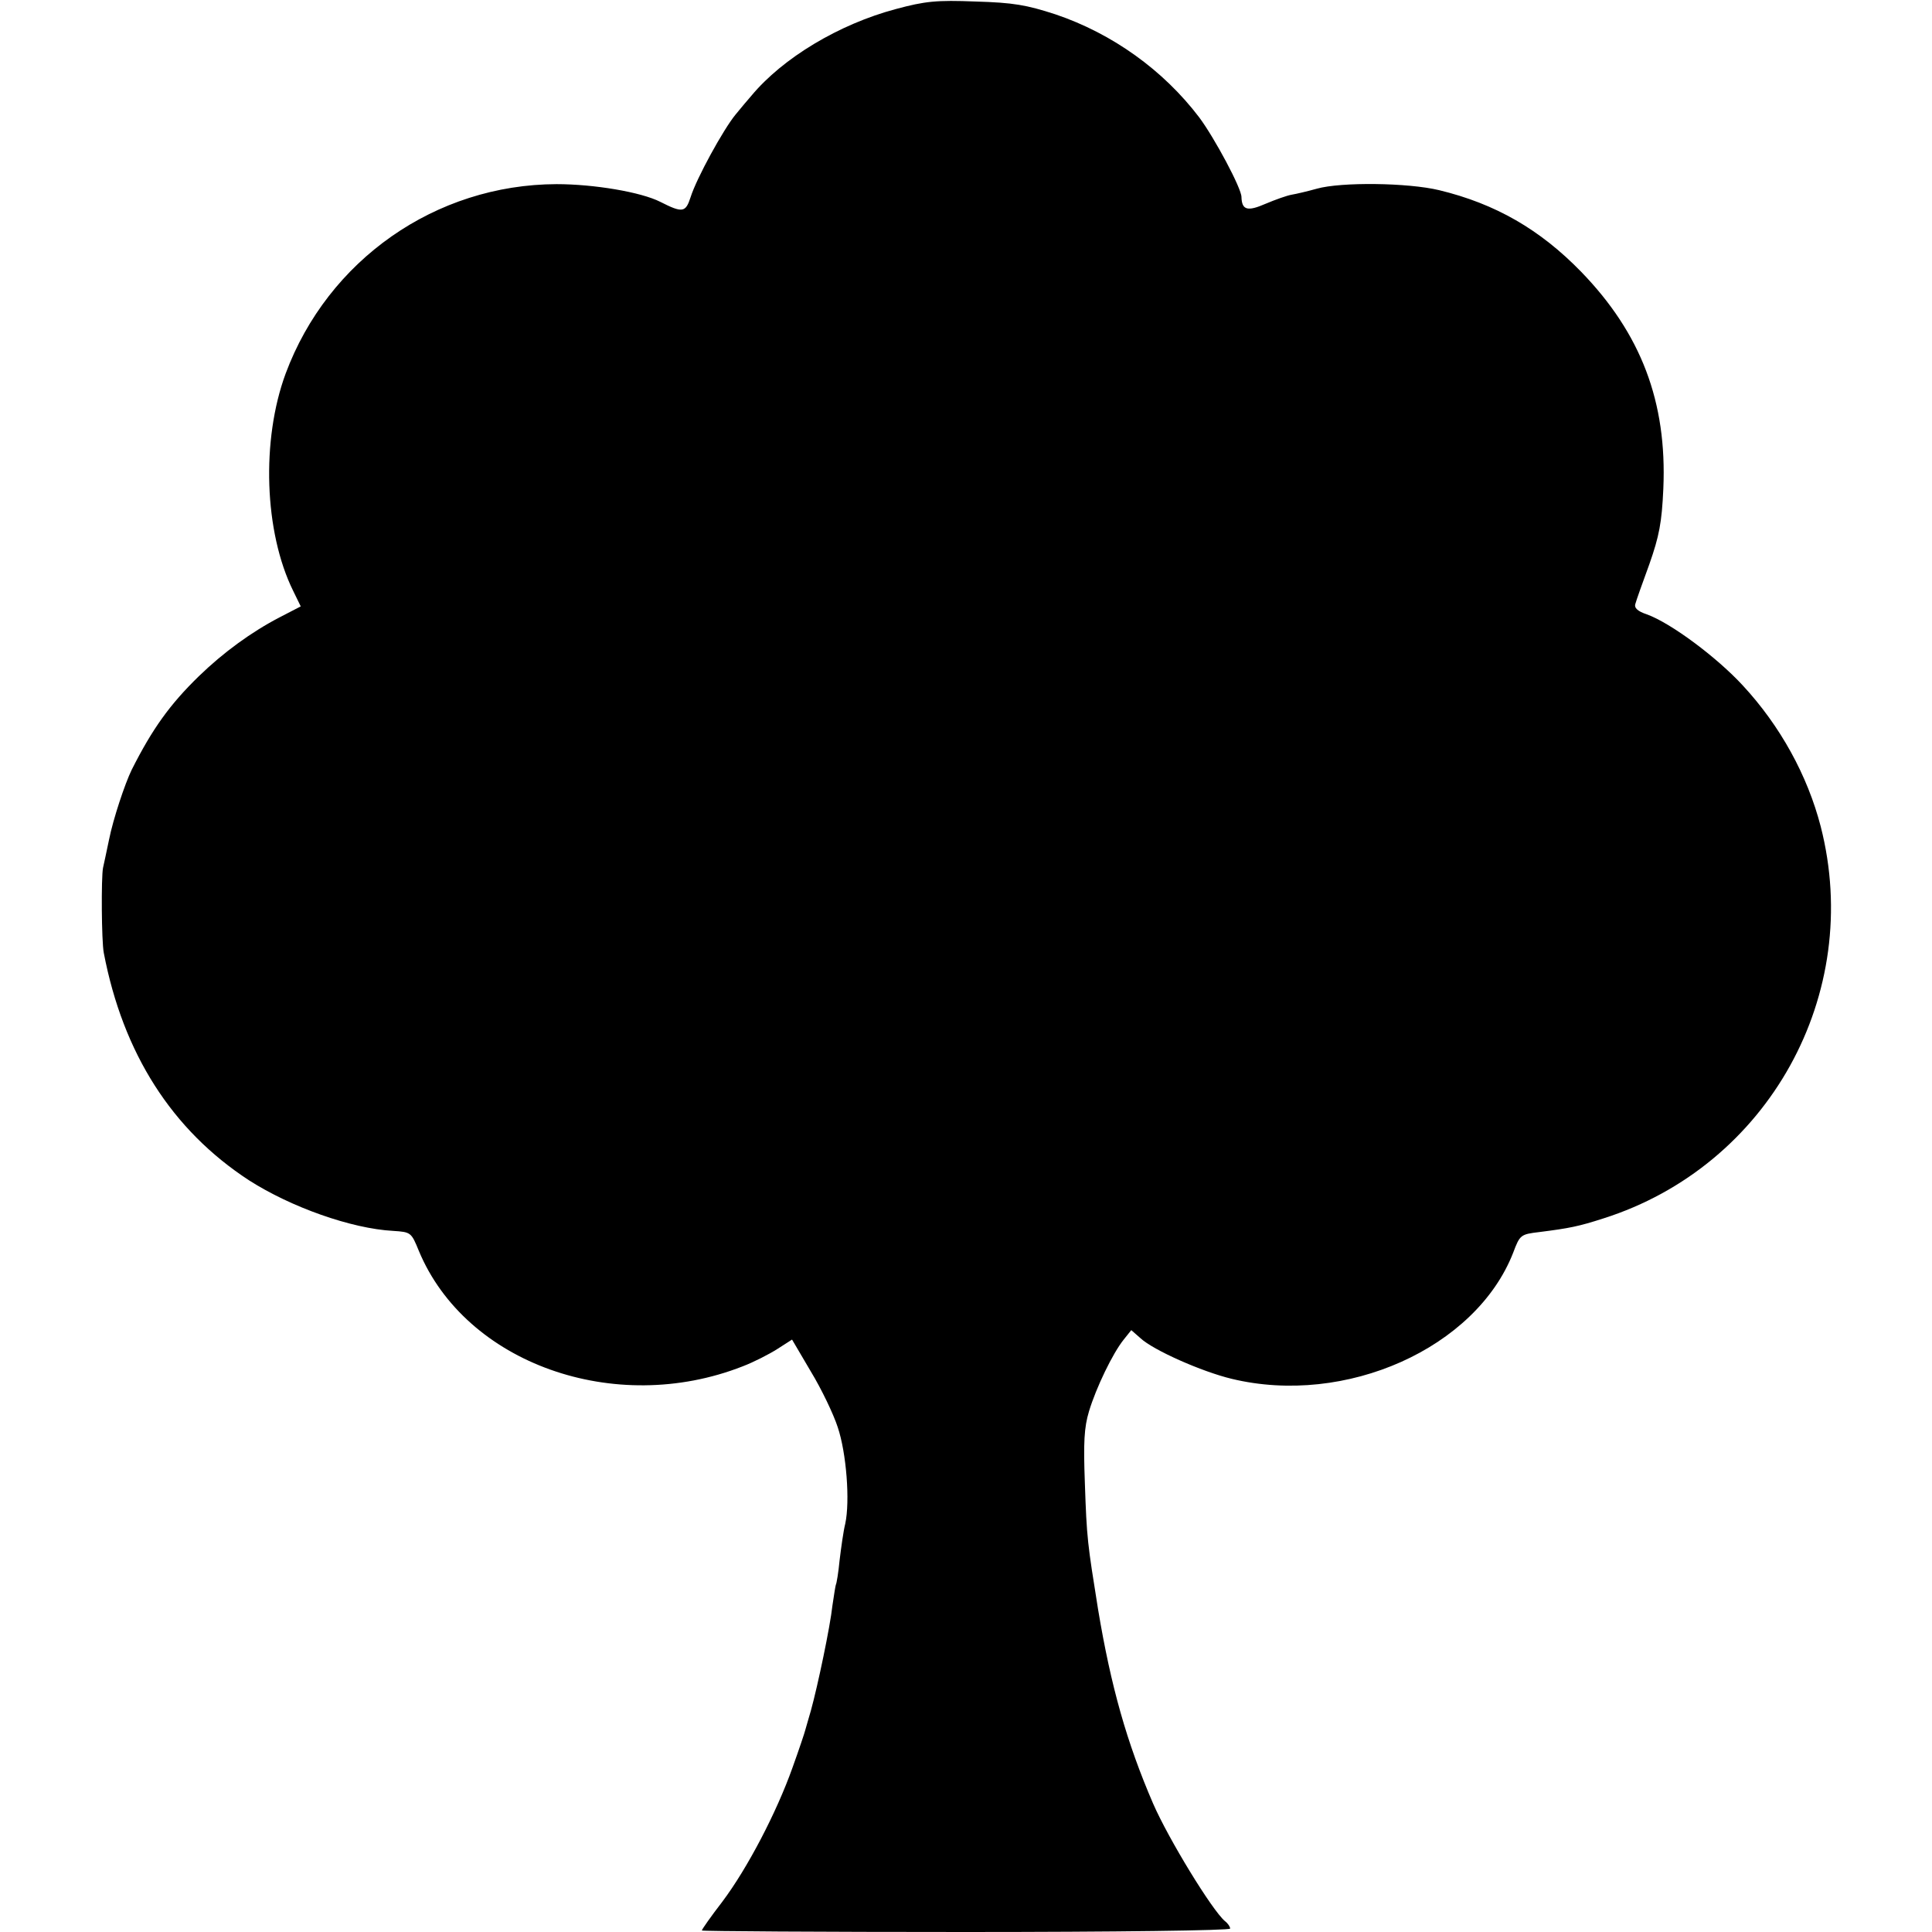 <?xml version="1.0" standalone="no"?>
<!DOCTYPE svg PUBLIC "-//W3C//DTD SVG 20010904//EN"
 "http://www.w3.org/TR/2001/REC-SVG-20010904/DTD/svg10.dtd">
<svg version="1.0" xmlns="http://www.w3.org/2000/svg"
 width="512pt" height="512pt" viewBox="0 0 512 512"
 preserveAspectRatio="xMidYMid meet">
<g transform="translate(0,512) scale(0.1,-0.1)"
fill="#000000" stroke="none">
<path d="M2374 5096 c-150 -40 -299 -129 -383 -230 -9 -10 -28 -33 -42 -50
-32 -39 -103 -168 -119 -219 -13 -40 -21 -42 -80 -12 -51 26 -176 47 -275 47
-321 -1 -606 -201 -718 -502 -65 -176 -57 -420 20 -576 l20 -41 -56 -29 c-75
-39 -149 -93 -214 -156 -77 -75 -123 -139 -178 -248 -18 -37 -49 -130 -60
-185 -7 -33 -14 -67 -16 -75 -5 -26 -4 -194 2 -225 51 -267 181 -470 385 -603
111 -71 271 -128 382 -134 47 -3 48 -4 68 -53 124 -298 519 -439 858 -306 29
11 70 32 92 46 l39 25 50 -85 c28 -46 60 -113 71 -147 23 -68 33 -196 20 -256
-5 -20 -11 -64 -15 -97 -3 -32 -8 -62 -10 -65 -1 -3 -5 -27 -9 -55 -6 -56 -39
-213 -57 -278 -7 -23 -13 -46 -15 -52 -1 -5 -16 -50 -34 -100 -42 -118 -119
-266 -186 -355 -30 -39 -54 -73 -54 -76 0 -2 315 -4 700 -4 395 0 700 4 700 9
0 5 -6 14 -14 20 -34 29 -149 217 -190 311 -70 162 -112 311 -146 515 -28 175
-30 187 -35 335 -4 107 -2 147 11 190 19 63 63 154 92 190 l20 25 24 -21 c34
-32 163 -89 242 -108 302 -73 647 81 746 334 18 48 20 49 70 55 79 10 104 15
169 36 438 139 690 595 576 1039 -35 135 -107 266 -206 373 -69 75 -191 166
-255 189 -24 8 -34 17 -30 28 2 8 19 56 37 105 26 74 33 110 37 200 10 230
-59 411 -218 575 -109 112 -227 180 -376 216 -83 20 -260 22 -324 4 -25 -7
-55 -14 -67 -16 -12 -2 -43 -13 -69 -24 -48 -21 -63 -17 -64 18 0 23 -71 156
-112 211 -95 125 -230 222 -381 273 -77 25 -111 31 -212 34 -103 4 -133 1
-211 -20z"/>
</g>
</svg>
